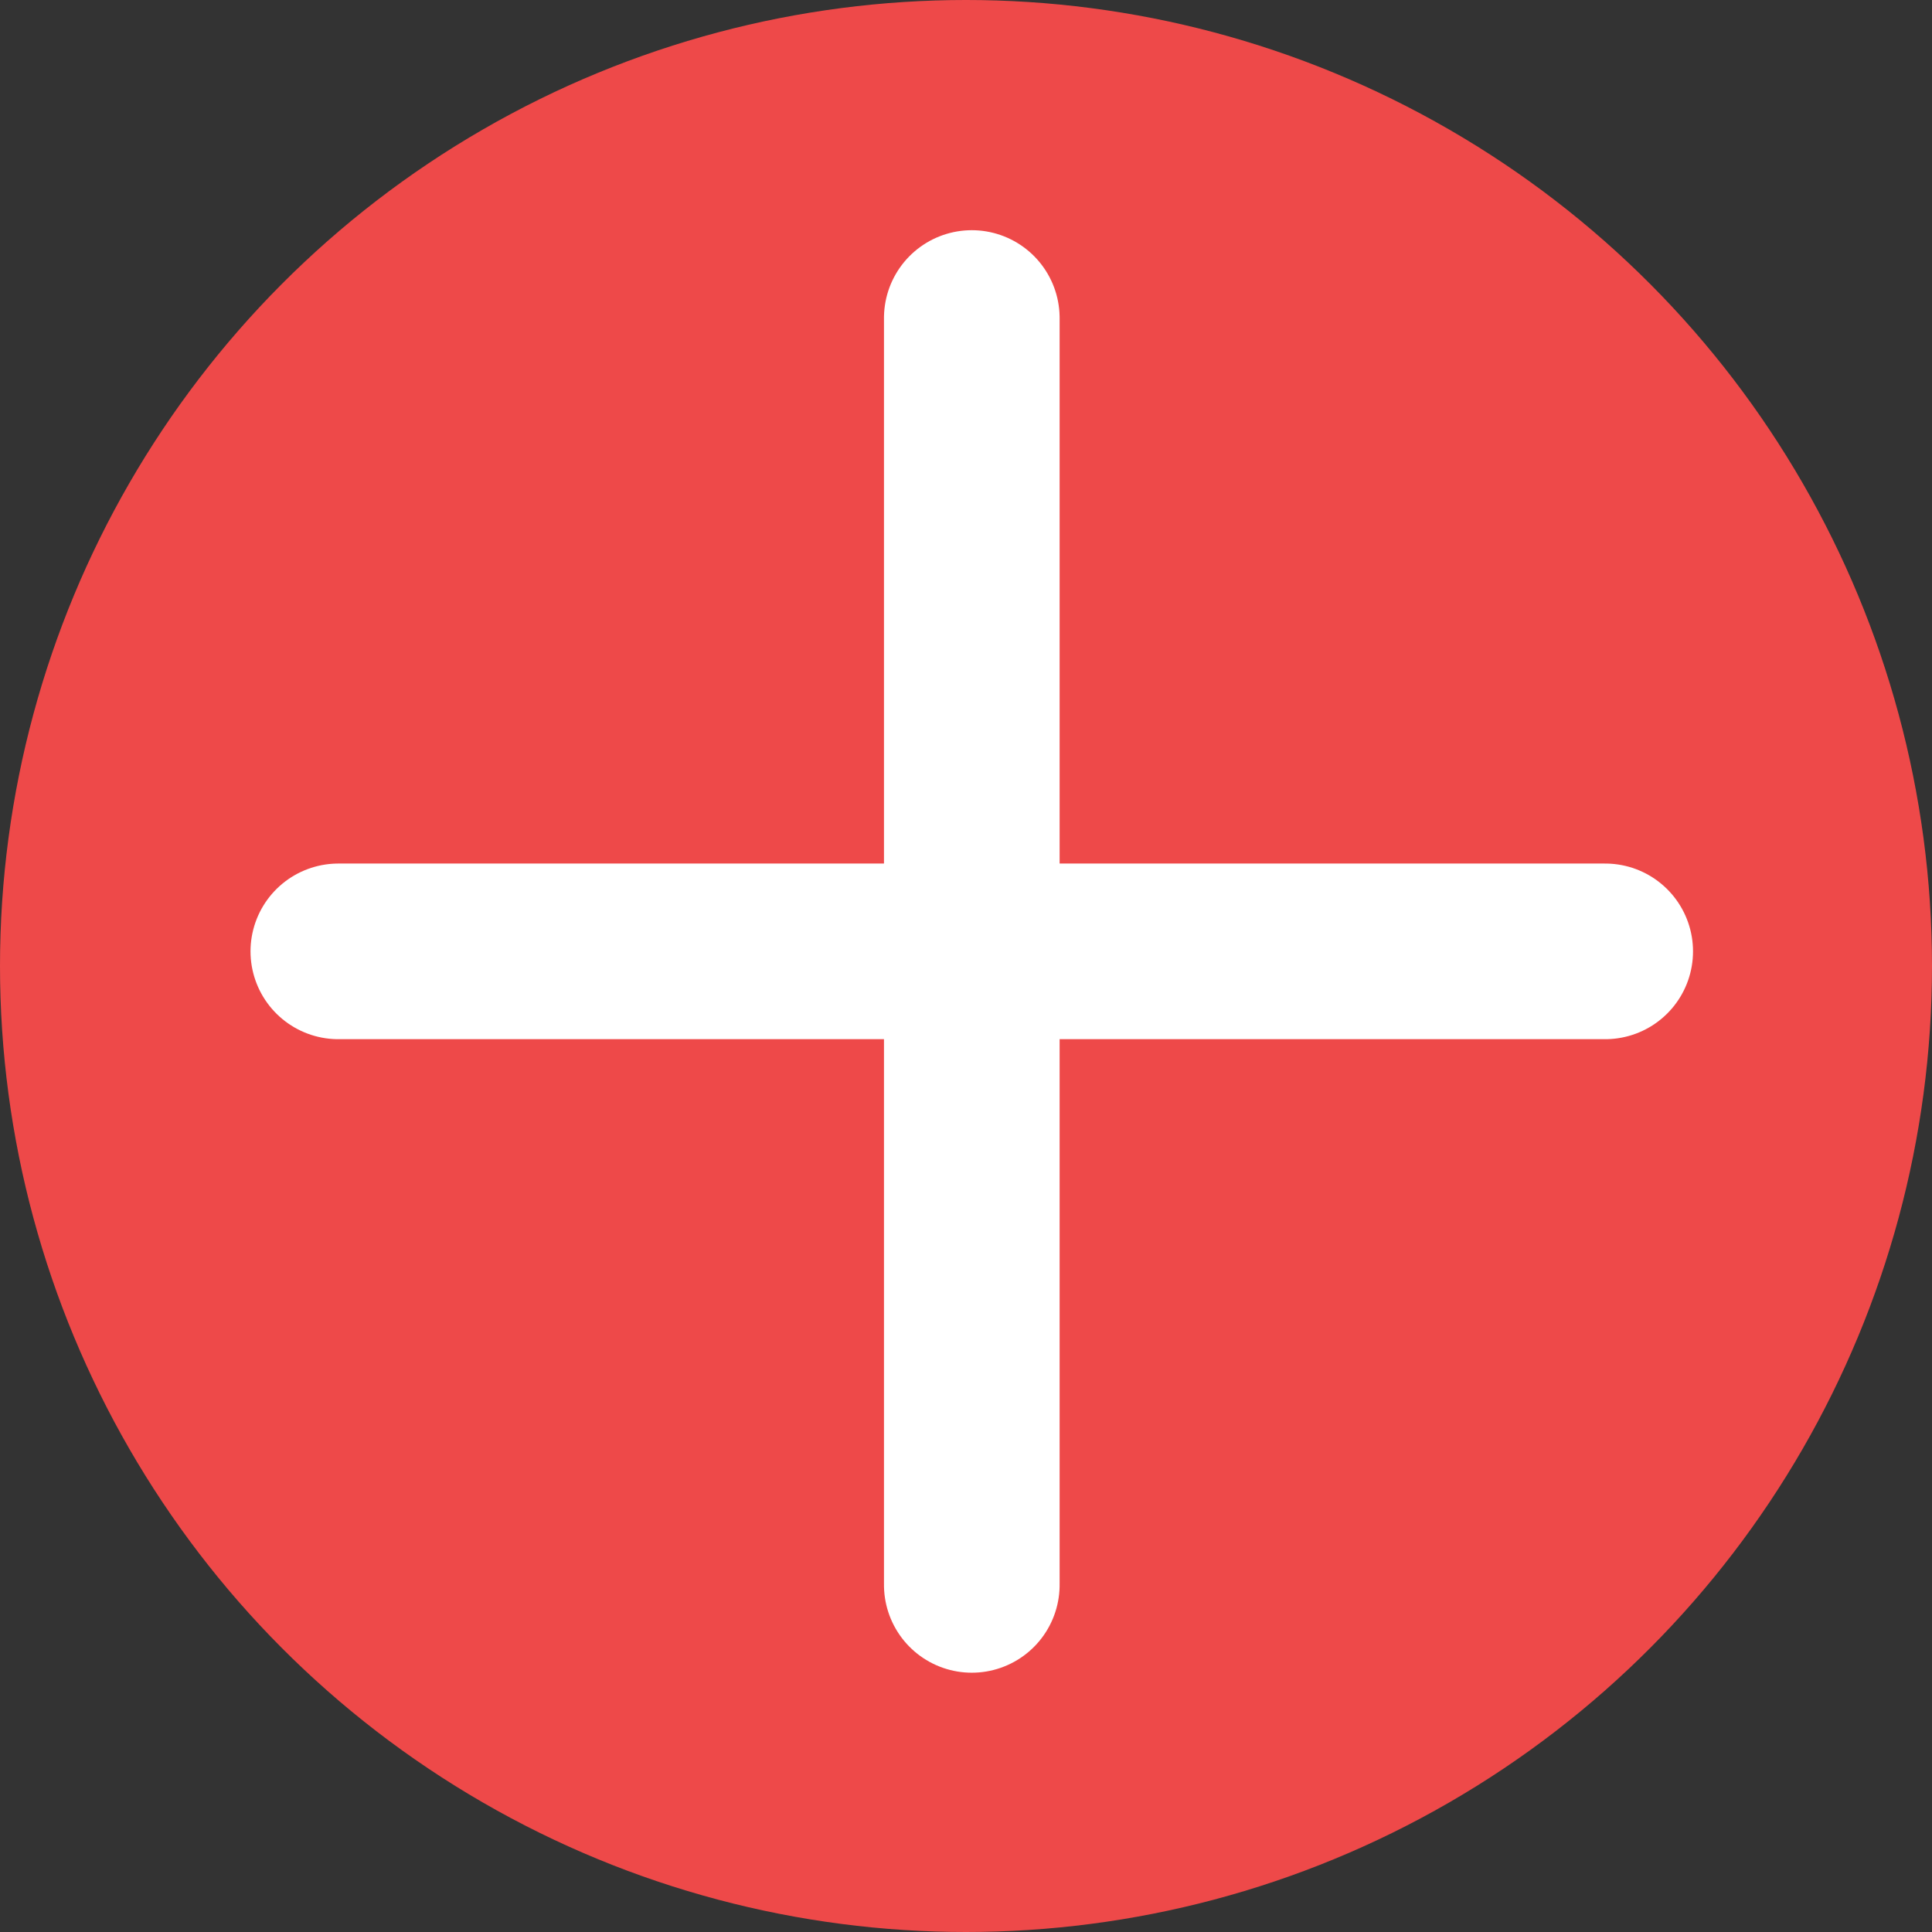 <svg xmlns="http://www.w3.org/2000/svg" width="33" height="33" viewBox="0 0 33 33"><rect x="0" y="0" width="33" height="33" fill="#333333" stroke="none"/><defs><style>.a{fill:#ee4949;}.b{fill:none;stroke:#fff;stroke-linecap:round;stroke-width:3px;}</style></defs><circle class="a" cx="16.5" cy="16.5" r="16.5"/><line class="b" x2="21.639" transform="translate(5.779 16.25)"/><line class="b" x2="21.639" transform="translate(16.599 5.432) rotate(90)"/></svg>